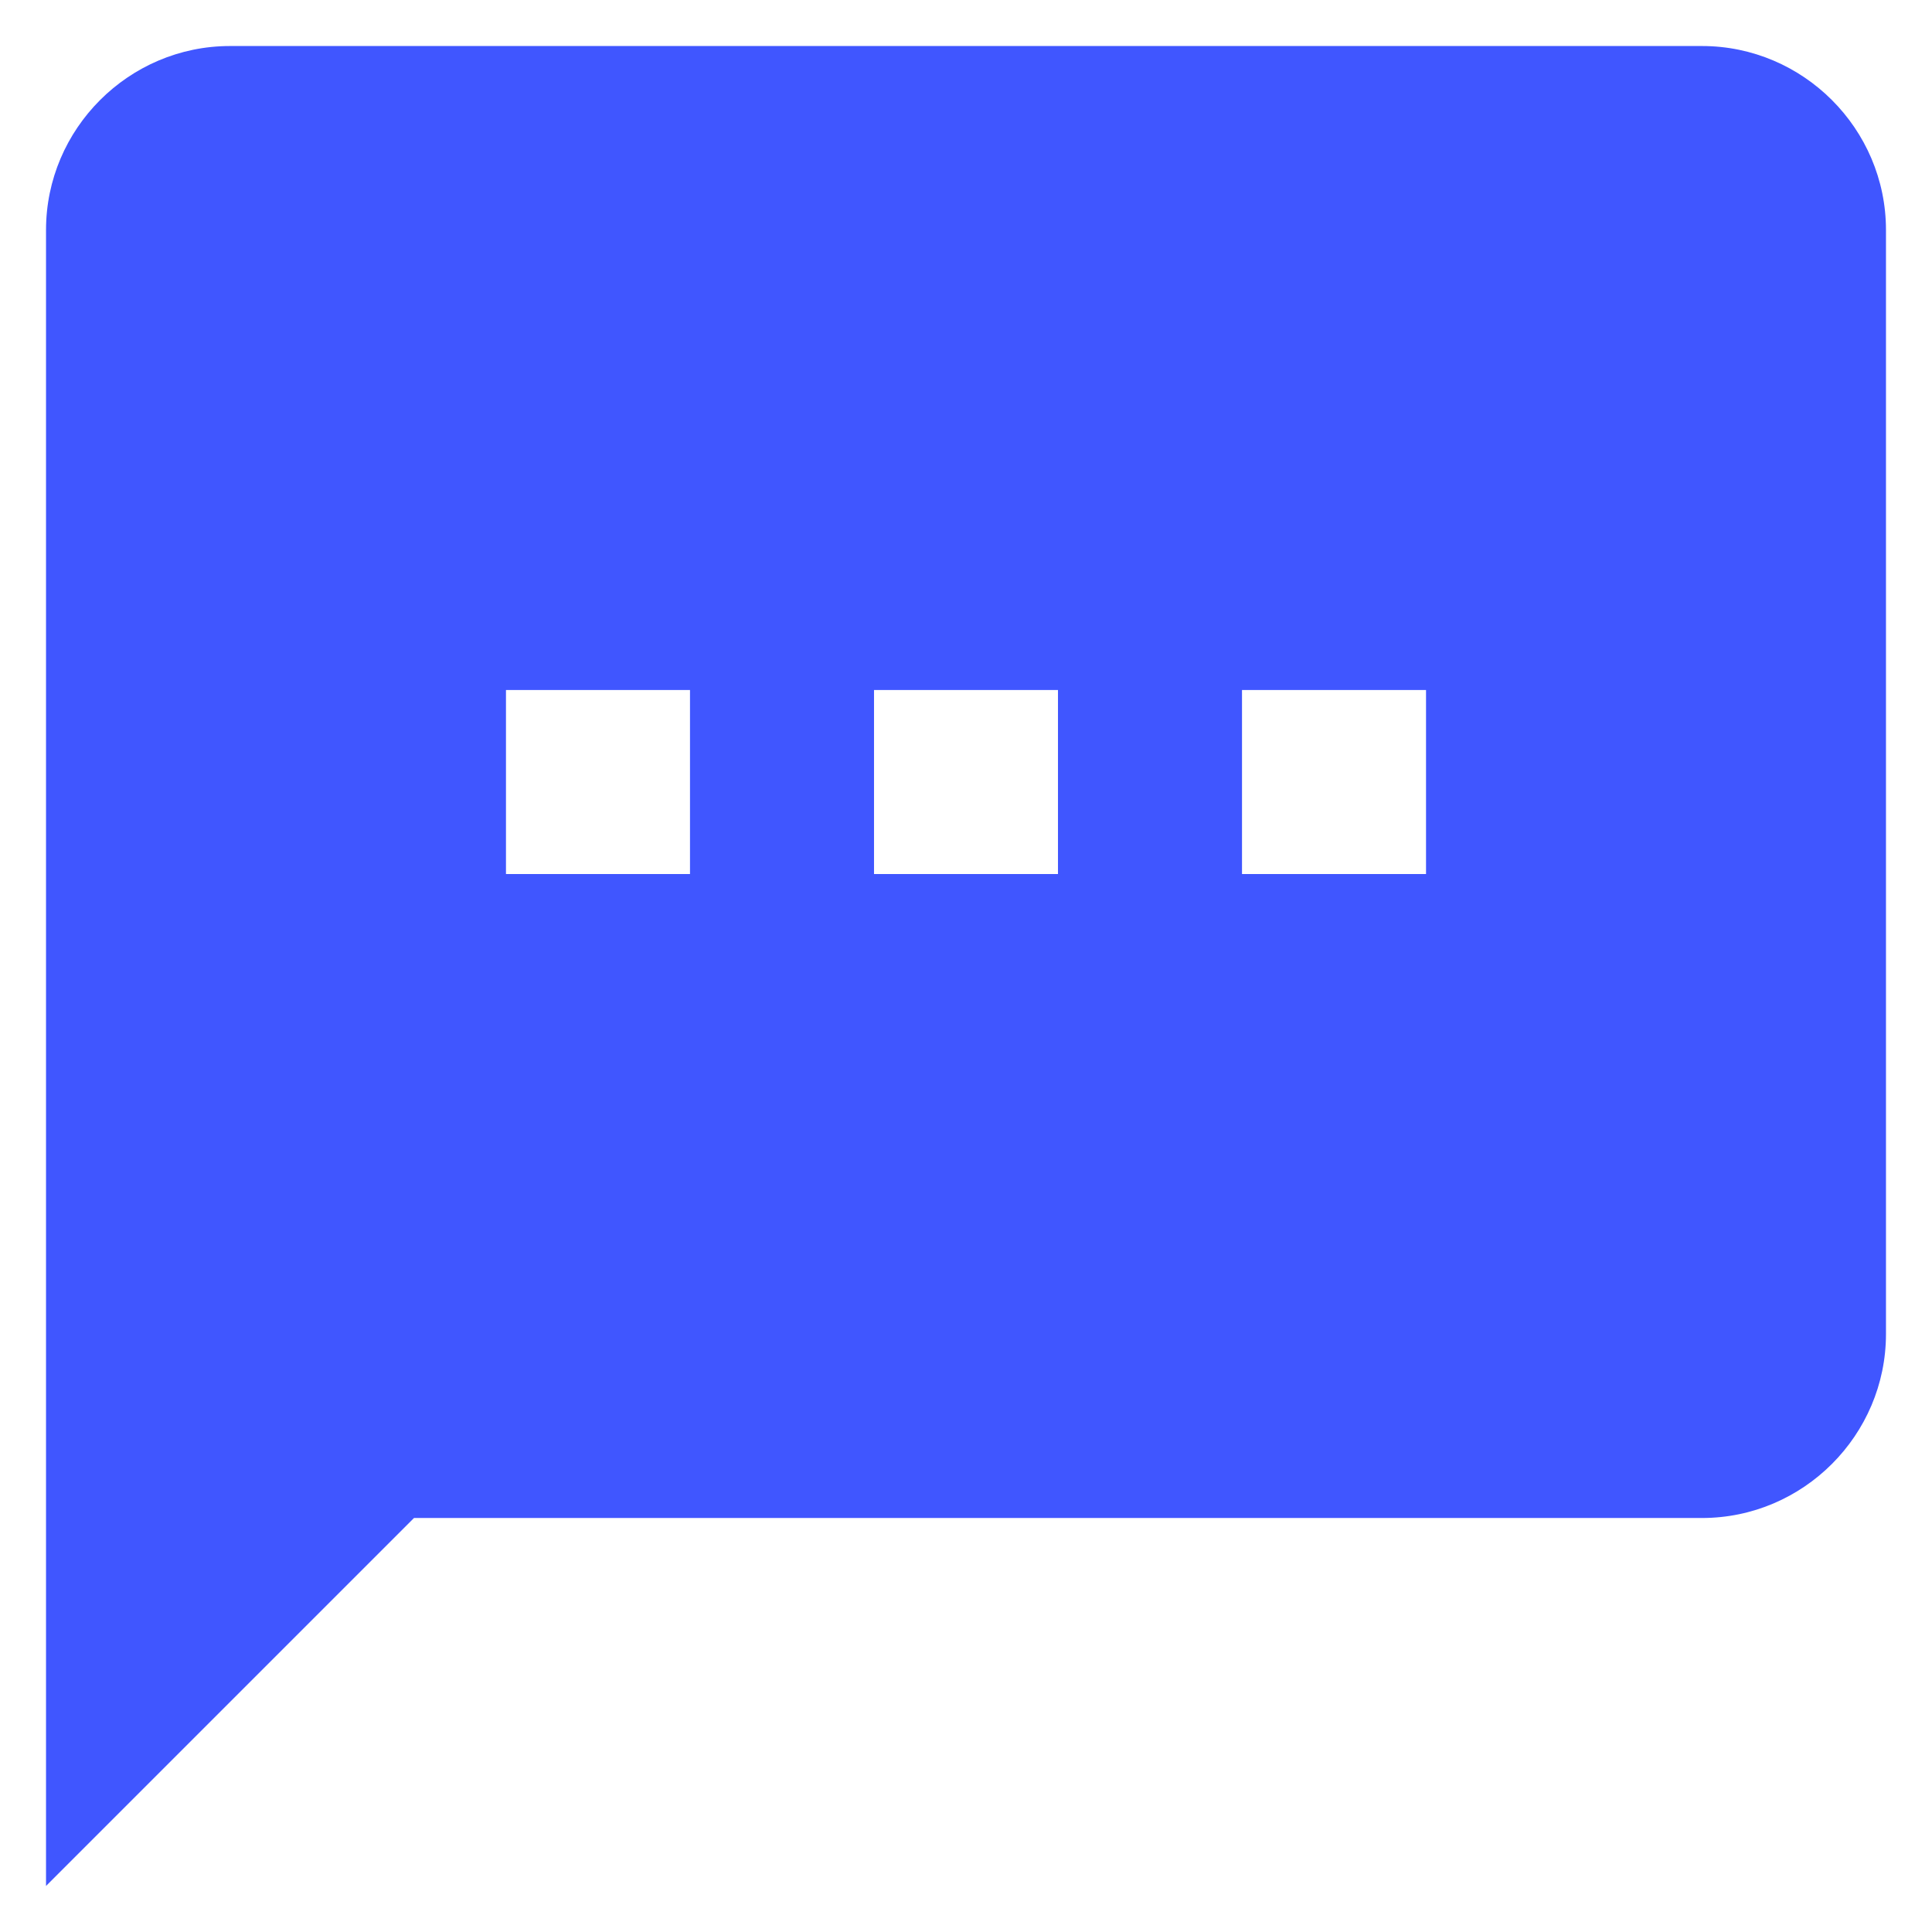 <svg width="28" height="28" viewBox="0 0 28 28" fill="none" xmlns="http://www.w3.org/2000/svg">
<path d="M24.667 0.667H3.333C1.867 0.667 0.667 1.867 0.667 3.333V27.333L6 22H24.667C26.133 22 27.333 20.8 27.333 19.333V3.333C27.333 1.867 26.133 0.667 24.667 0.667ZM10 12.667H7.333V10H10V12.667ZM15.333 12.667H12.667V10H15.333V12.667ZM20.667 12.667H18V10H20.667V12.667Z" fill="#4056FF"/>
</svg>
